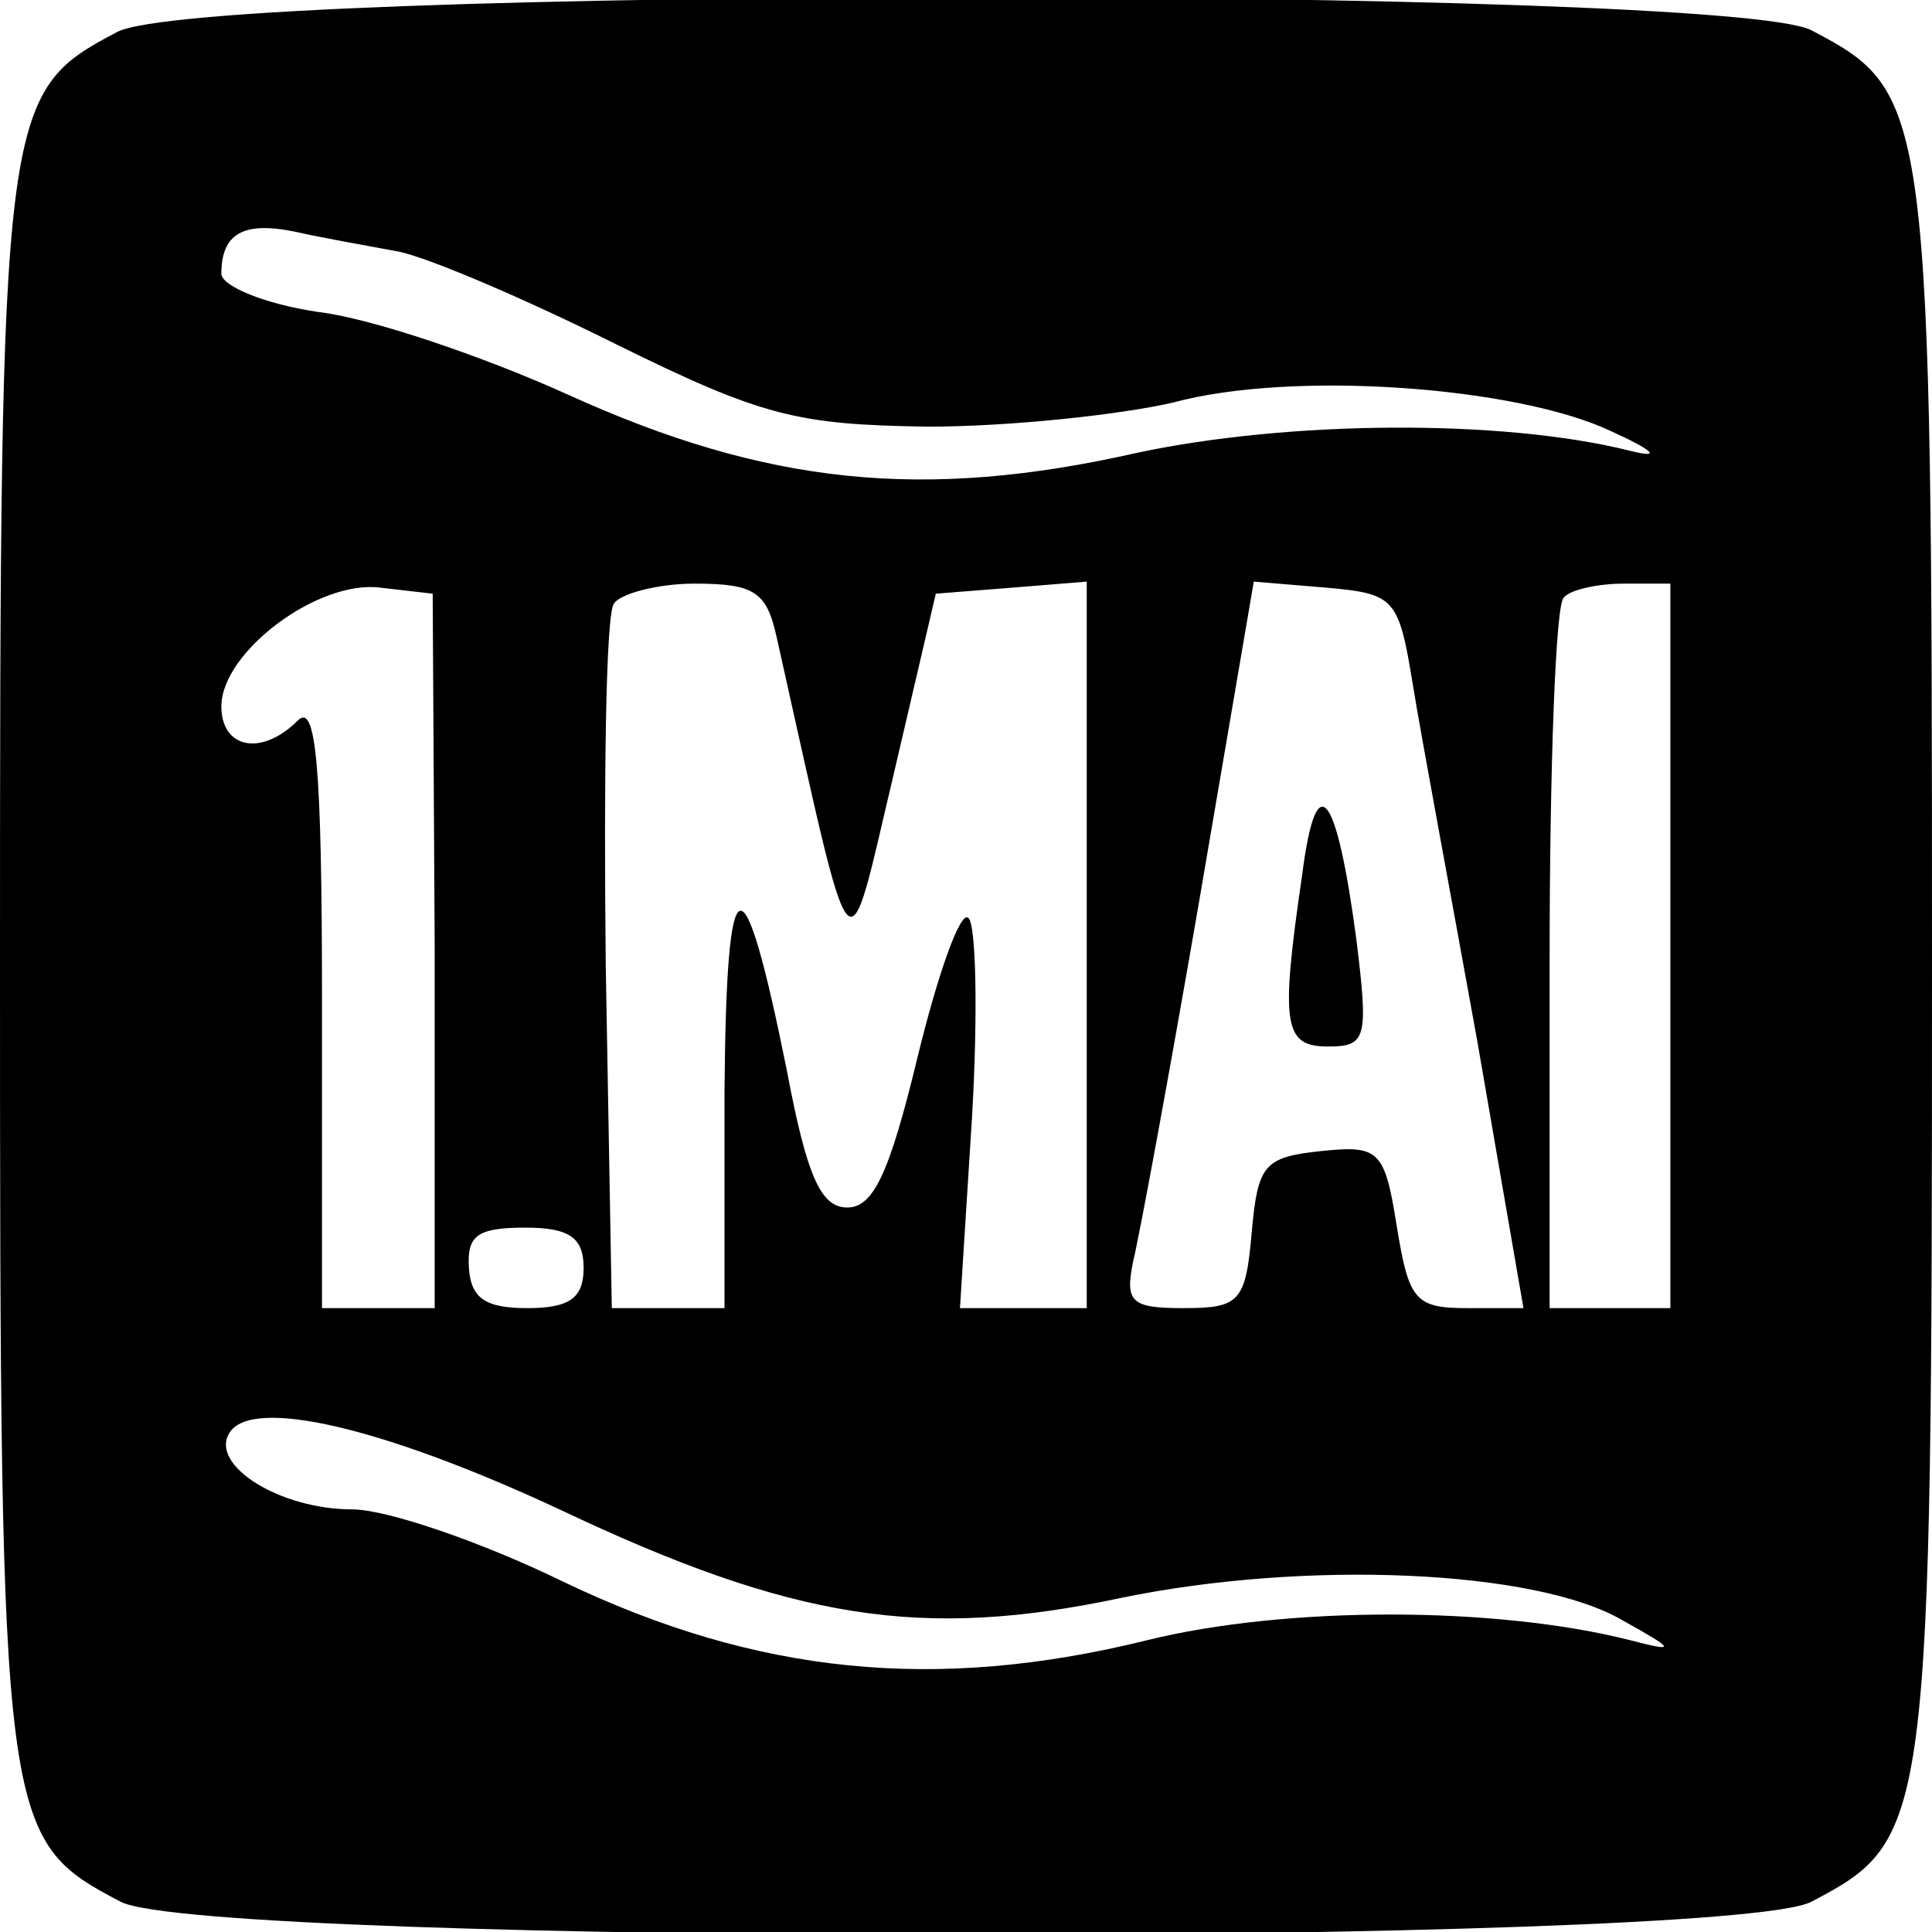 <?xml version="1.0" standalone="no"?>
<!DOCTYPE svg PUBLIC "-//W3C//DTD SVG 20010904//EN"
 "http://www.w3.org/TR/2001/REC-SVG-20010904/DTD/svg10.dtd">
<svg version="1.0" xmlns="http://www.w3.org/2000/svg"
 width="96pt" height="96pt" viewBox="0 0 96 96"
 preserveAspectRatio="xMidYMid meet">
<g transform="translate(0,96) scale(0.1,-0.1)"
fill="#000000" stroke="none">
<path d="M58 944 c-57 -30 -58 -37 -58 -464 0 -429 1 -434 60 -465 43 -22 797
-22 840 0 59 31 60 36 60 465 0 429 -1 434 -60 465 -43 22 -801 22 -842 -1z
m140 -109 c15 -3 64 -24 108 -46 73 -36 90 -40 155 -41 41 0 96 6 122 12 59
16 170 8 217 -14 22 -10 26 -14 10 -10 -64 16 -170 15 -245 -1 -106 -24 -184
-16 -283 29 -42 19 -98 38 -124 41 -27 4 -48 13 -48 19 0 20 11 26 36 21 13
-3 36 -7 52 -10z m18 -347 l0 -178 -28 0 -28 0 0 152 c0 118 -3 149 -12 140
-18 -18 -38 -14 -38 7 0 27 48 63 79 59 l26 -3 1 -177z m170 155 c39 -174 34
-169 58 -68 l21 90 38 3 37 3 0 -180 0 -181 -31 0 -32 0 6 95 c3 52 2 97 -2
99 -4 3 -15 -28 -25 -69 -14 -58 -22 -75 -35 -75 -13 0 -20 15 -30 68 -22 109
-30 106 -31 -10 l0 -108 -28 0 -28 0 -3 170 c-1 93 0 174 4 180 3 5 22 10 40
10 30 0 36 -4 41 -27z m316 -23 c4 -25 19 -105 32 -177 l23 -133 -28 0 c-26 0
-29 4 -35 41 -6 38 -9 40 -38 37 -28 -3 -31 -7 -34 -40 -3 -35 -6 -38 -34 -38
-26 0 -29 3 -25 23 3 12 18 93 33 180 l27 158 36 -3 c34 -3 36 -5 43 -48z
m128 -130 l0 -180 -30 0 -30 0 0 173 c0 96 3 177 7 180 3 4 17 7 30 7 l23 0 0
-180z m-540 -160 c0 -15 -7 -20 -28 -20 -21 0 -28 5 -29 20 -1 16 4 20 28 20
22 0 29 -5 29 -20z m-12 -120 c116 -55 180 -65 279 -44 92 19 206 14 249 -11
27 -15 27 -16 4 -10 -67 17 -171 17 -240 0 -105 -26 -194 -17 -290 29 -41 20
-88 36 -105 36 -36 0 -71 22 -61 38 11 18 76 3 164 -38z"/>
<path d="M647 525 c-11 -75 -9 -85 13 -85 19 0 20 4 14 53 -10 75 -20 87 -27
32z"/>
</g>
</svg>
